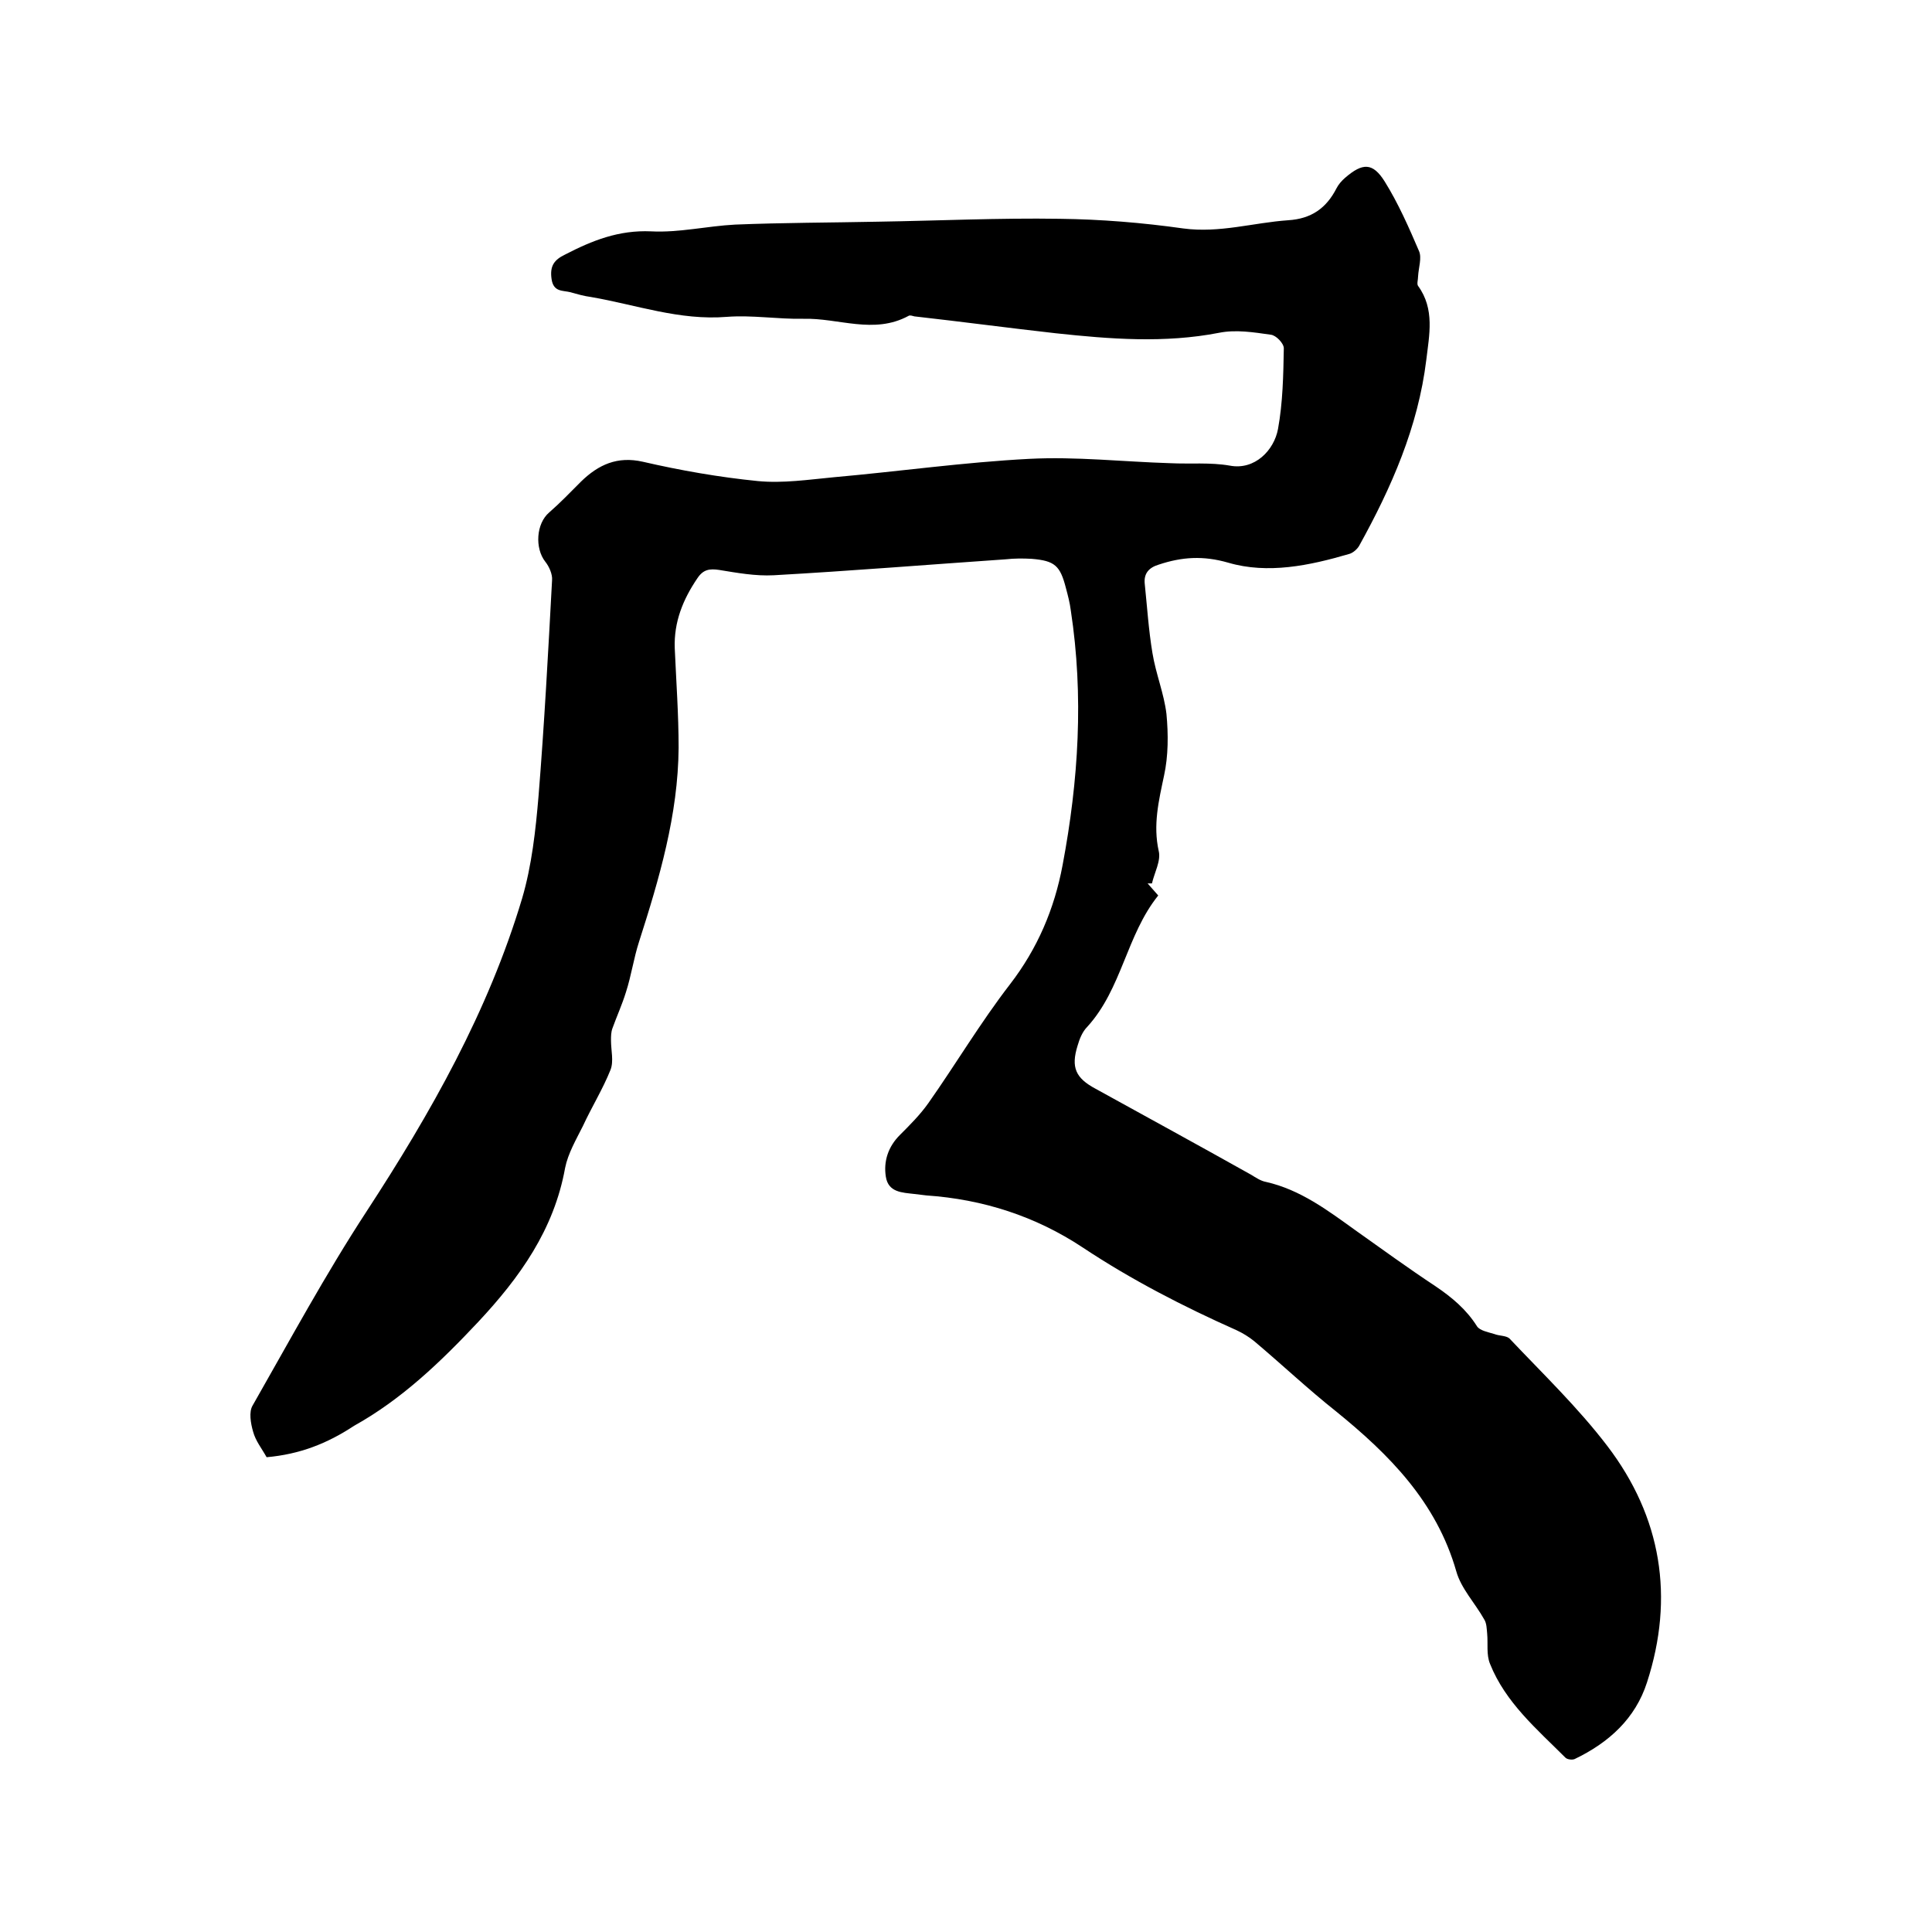 <svg enable-background="new 0 0 400 400" viewBox="0 0 400 400" xmlns="http://www.w3.org/2000/svg"><path d="m55.2 301.7c-1-1.8-2.3-3.4-2.8-5.3-.5-1.7-.9-4.1-.1-5.4 7.7-13.5 15.1-27.2 23.6-40.2 13.3-20.4 25.2-41.4 32.2-64.8 2-6.8 2.8-14.1 3.4-21.2 1.2-14.9 2-29.8 2.8-44.7.1-1.2-.6-2.8-1.4-3.8-2.2-2.8-1.9-7.9.8-10.2 2.3-2 4.4-4.2 6.6-6.4 3.6-3.5 7.5-5.3 12.8-4.1 7.8 1.8 15.8 3.2 23.8 4 5.2.5 10.5-.3 15.8-.8 13.5-1.2 26.9-3.1 40.4-3.8 9.7-.5 19.4.6 29.2.9 4.1.2 8.3-.2 12.3.5 5.2 1 9.2-3.2 10-7.6 1-5.5 1.1-11.1 1.2-16.7 0-1-1.6-2.7-2.7-2.8-3.5-.5-7.2-1.1-10.7-.4-11.3 2.2-22.6 1.3-33.8.1-9.8-1.1-19.5-2.4-29.3-3.5-.4-.1-.9-.3-1.2-.1-7.2 3.9-14.5.4-21.8.6-5.3.1-10.6-.8-15.8-.4-9.8.8-18.8-2.5-28.1-4.1-1.5-.2-2.9-.6-4.3-1-1.6-.4-3.5 0-3.9-2.7s.5-4 2.8-5.1c5.6-2.9 11.1-5.1 17.8-4.8 5.8.3 11.6-1.1 17.4-1.4 9.8-.4 19.7-.4 29.5-.6 12.6-.2 25.2-.8 37.7-.6 8.5.1 17.1.8 25.6 2 7.5 1 14.5-1.2 21.7-1.7 4.8-.3 7.9-2.5 10-6.6.4-.8 1.1-1.6 1.8-2.2 3.6-3.1 5.7-3.2 8.2.8 2.8 4.5 5 9.5 7.1 14.4.6 1.4-.1 3.4-.2 5.2 0 .7-.3 1.6 0 2 3.5 4.8 2.3 10.2 1.7 15.3-1.7 13.9-7.2 26.4-13.9 38.5-.4.7-1.3 1.5-2.1 1.7-8.2 2.4-16.8 4.2-25 1.8-5.2-1.5-9.6-1.2-14.4.4-2 .6-3.1 1.8-2.9 3.9.5 4.8.8 9.6 1.6 14.4.7 4.3 2.4 8.4 2.9 12.6.4 4.2.4 8.7-.5 12.8-1.1 5.2-2.3 10.2-1.1 15.6.5 2-.9 4.5-1.4 6.7-.3 0-.6 0-.9 0 .7.8 1.3 1.5 2.2 2.5-6.6 8.2-7.5 19.3-14.7 27.2-1 1-1.6 2.5-2 3.9-1.4 4.5-.4 6.7 3.7 8.9 10.7 5.9 21.5 11.8 32.2 17.8 1 .6 2 1.3 3.1 1.5 7.1 1.6 12.8 5.9 18.5 10 5.5 3.9 11 7.9 16.6 11.6 3.4 2.3 6.4 4.8 8.6 8.3.6.9 2.3 1.2 3.6 1.6 1 .4 2.4.3 3.1.9 6.9 7.3 14.2 14.3 20.3 22.3 11.2 14.7 13.9 31.3 8.2 48.9-2.4 7.5-7.9 12.5-15 15.9-.5.2-1.5.1-1.9-.3-5.9-5.9-12.4-11.4-15.6-19.4-.8-1.9-.4-4.2-.6-6.3-.1-1-.1-2.1-.6-2.9-1.9-3.4-4.8-6.4-5.8-10-4.1-14.3-13.8-24.1-24.9-33.1-5.8-4.6-11.2-9.7-16.9-14.5-1.1-.9-2.4-1.7-3.7-2.3-11-4.9-21.7-10.4-31.8-17.1-9.8-6.5-20.7-10-32.4-10.8-.8-.1-1.7-.2-2.5-.3-2.5-.3-5.4-.3-5.9-3.6-.5-3.2.5-6.2 2.9-8.6 2.1-2.1 4.2-4.2 5.9-6.6 5.7-8.1 10.8-16.7 16.9-24.6 5.7-7.4 9.2-15.6 10.9-24.7 3.3-17.5 4.4-35 1.7-52.7-.2-1.6-.6-3.1-1-4.6-1.2-4.7-2.3-5.7-7.1-6.1-1.8-.1-3.6-.1-5.4.1-16 1.1-32 2.4-48 3.3-3.8.2-7.6-.5-11.3-1.1-2-.3-3.3-.1-4.5 1.7-3 4.4-4.9 9.1-4.7 14.5.3 6.9.8 13.7.8 20.6-.1 13.9-4 27.1-8.2 40.2-1.1 3.4-1.6 7-2.7 10.4-.8 2.6-1.9 5-2.8 7.5-.3.8-.3 1.7-.3 2.5 0 2.1.6 4.3-.1 6.1-1.6 4-3.9 7.7-5.7 11.6-1.4 2.8-3.1 5.7-3.7 8.7-2.3 12.8-9.4 22.7-18 31.9-7.7 8.2-15.8 16-25.7 21.5-5.6 3.7-11.3 5.9-18.1 6.5z"/></svg>